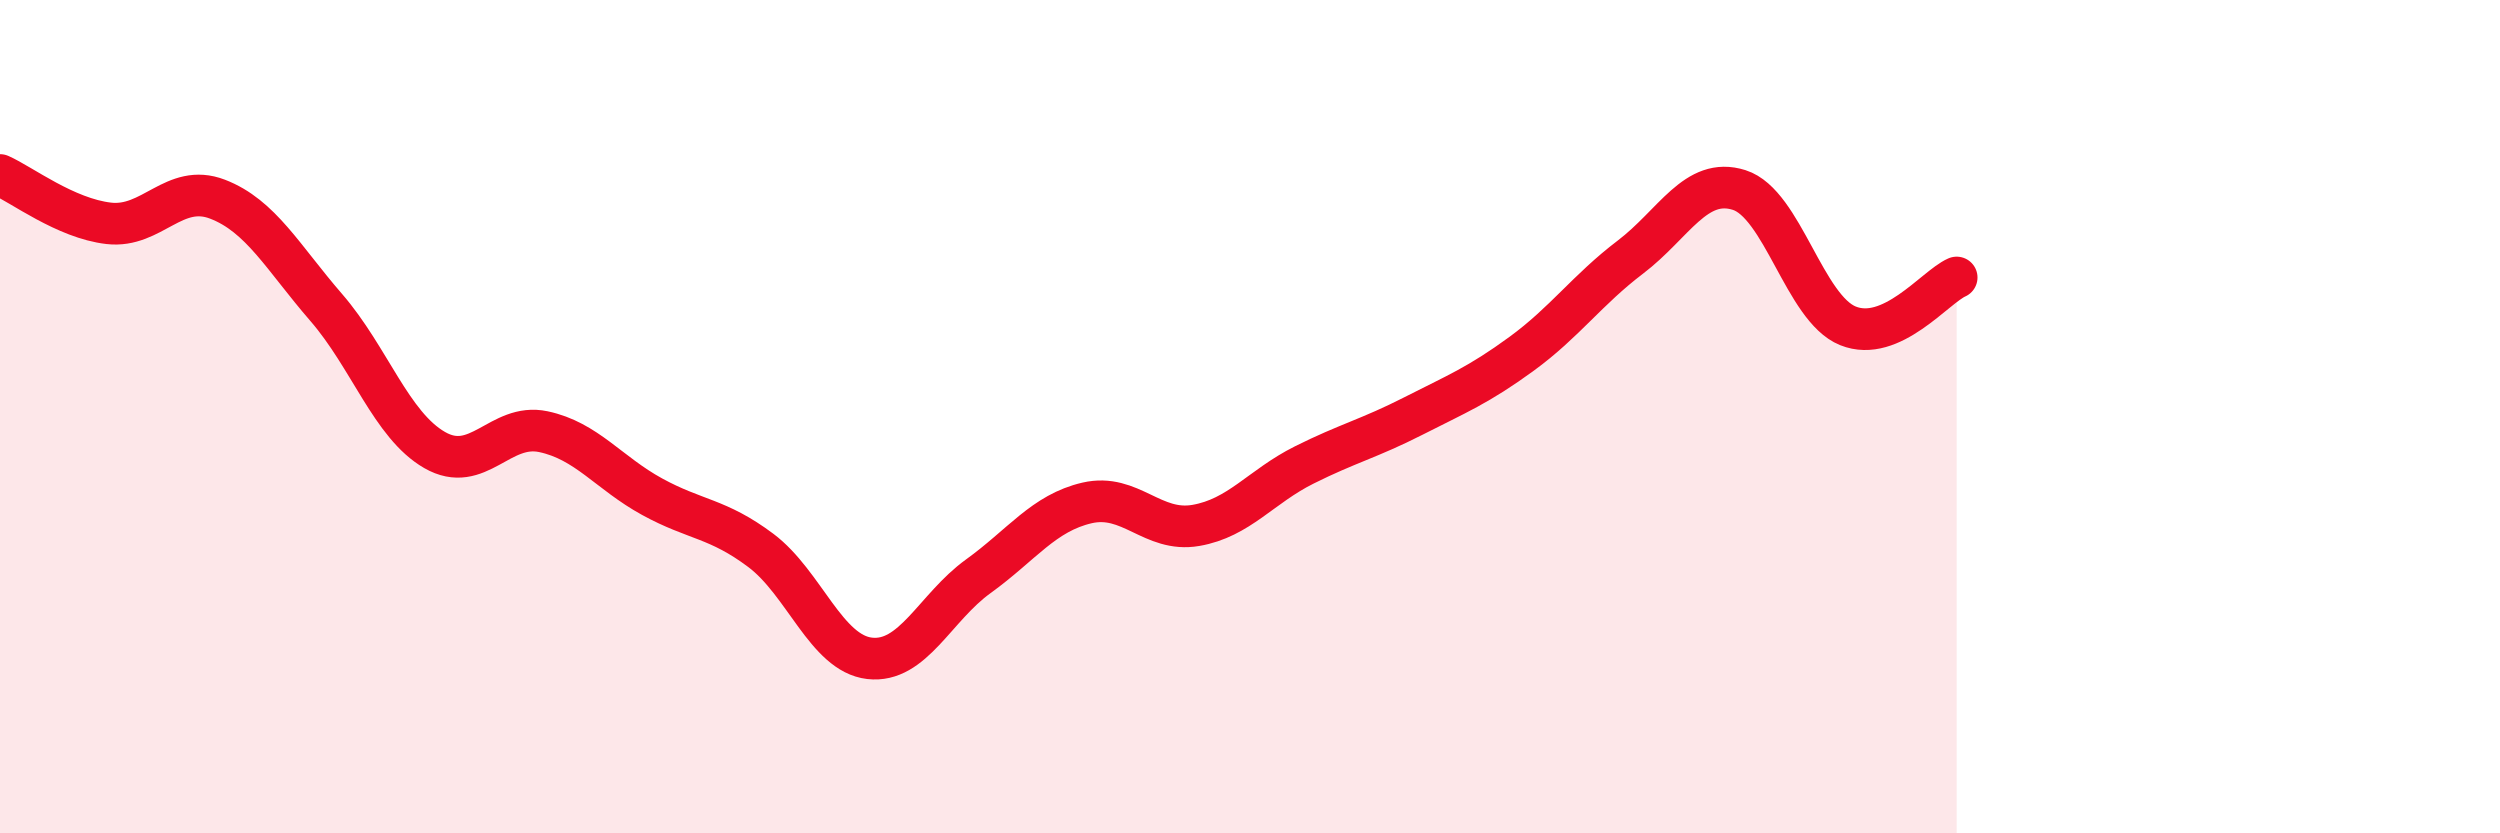 
    <svg width="60" height="20" viewBox="0 0 60 20" xmlns="http://www.w3.org/2000/svg">
      <path
        d="M 0,4.2 C 0.52,4.43 1.57,5.24 2.61,5.36 C 3.65,5.48 4.18,4.38 5.22,4.78 C 6.26,5.18 6.79,6.18 7.83,7.38 C 8.87,8.58 9.39,10.2 10.43,10.8 C 11.47,11.4 12,10.14 13.04,10.36 C 14.08,10.58 14.61,11.35 15.65,11.92 C 16.69,12.49 17.22,12.43 18.26,13.21 C 19.3,13.99 19.83,15.68 20.87,15.8 C 21.91,15.92 22.44,14.58 23.48,13.83 C 24.52,13.08 25.05,12.31 26.09,12.07 C 27.13,11.83 27.66,12.79 28.7,12.61 C 29.74,12.43 30.26,11.68 31.3,11.16 C 32.34,10.64 32.87,10.52 33.91,9.99 C 34.95,9.46 35.48,9.25 36.52,8.49 C 37.56,7.73 38.09,6.96 39.13,6.17 C 40.17,5.38 40.7,4.23 41.74,4.56 C 42.78,4.89 43.31,7.4 44.35,7.82 C 45.39,8.24 46.44,6.89 46.96,6.66L46.96 20L0 20Z"
        fill="#EB0A25"
        opacity="0.1"
        stroke-linecap="round"
        stroke-linejoin="round"
      />
      <path
        d="M 0,4.2 C 0.52,4.43 1.57,5.24 2.61,5.36 C 3.65,5.48 4.18,4.38 5.22,4.78 C 6.26,5.18 6.79,6.18 7.83,7.38 C 8.87,8.58 9.39,10.2 10.43,10.8 C 11.47,11.4 12,10.14 13.04,10.36 C 14.08,10.58 14.61,11.35 15.65,11.92 C 16.69,12.49 17.22,12.43 18.26,13.21 C 19.3,13.99 19.83,15.68 20.87,15.8 C 21.91,15.92 22.44,14.58 23.48,13.83 C 24.52,13.08 25.05,12.31 26.09,12.07 C 27.13,11.83 27.66,12.79 28.7,12.61 C 29.74,12.43 30.26,11.68 31.3,11.16 C 32.34,10.64 32.87,10.52 33.91,9.99 C 34.95,9.46 35.48,9.25 36.52,8.49 C 37.56,7.73 38.09,6.96 39.13,6.17 C 40.17,5.38 40.7,4.23 41.74,4.56 C 42.78,4.89 43.31,7.4 44.35,7.82 C 45.39,8.24 46.44,6.89 46.96,6.66"
        stroke="#EB0A25"
        stroke-width="1"
        fill="none"
        stroke-linecap="round"
        stroke-linejoin="round"
      />
    </svg>
  